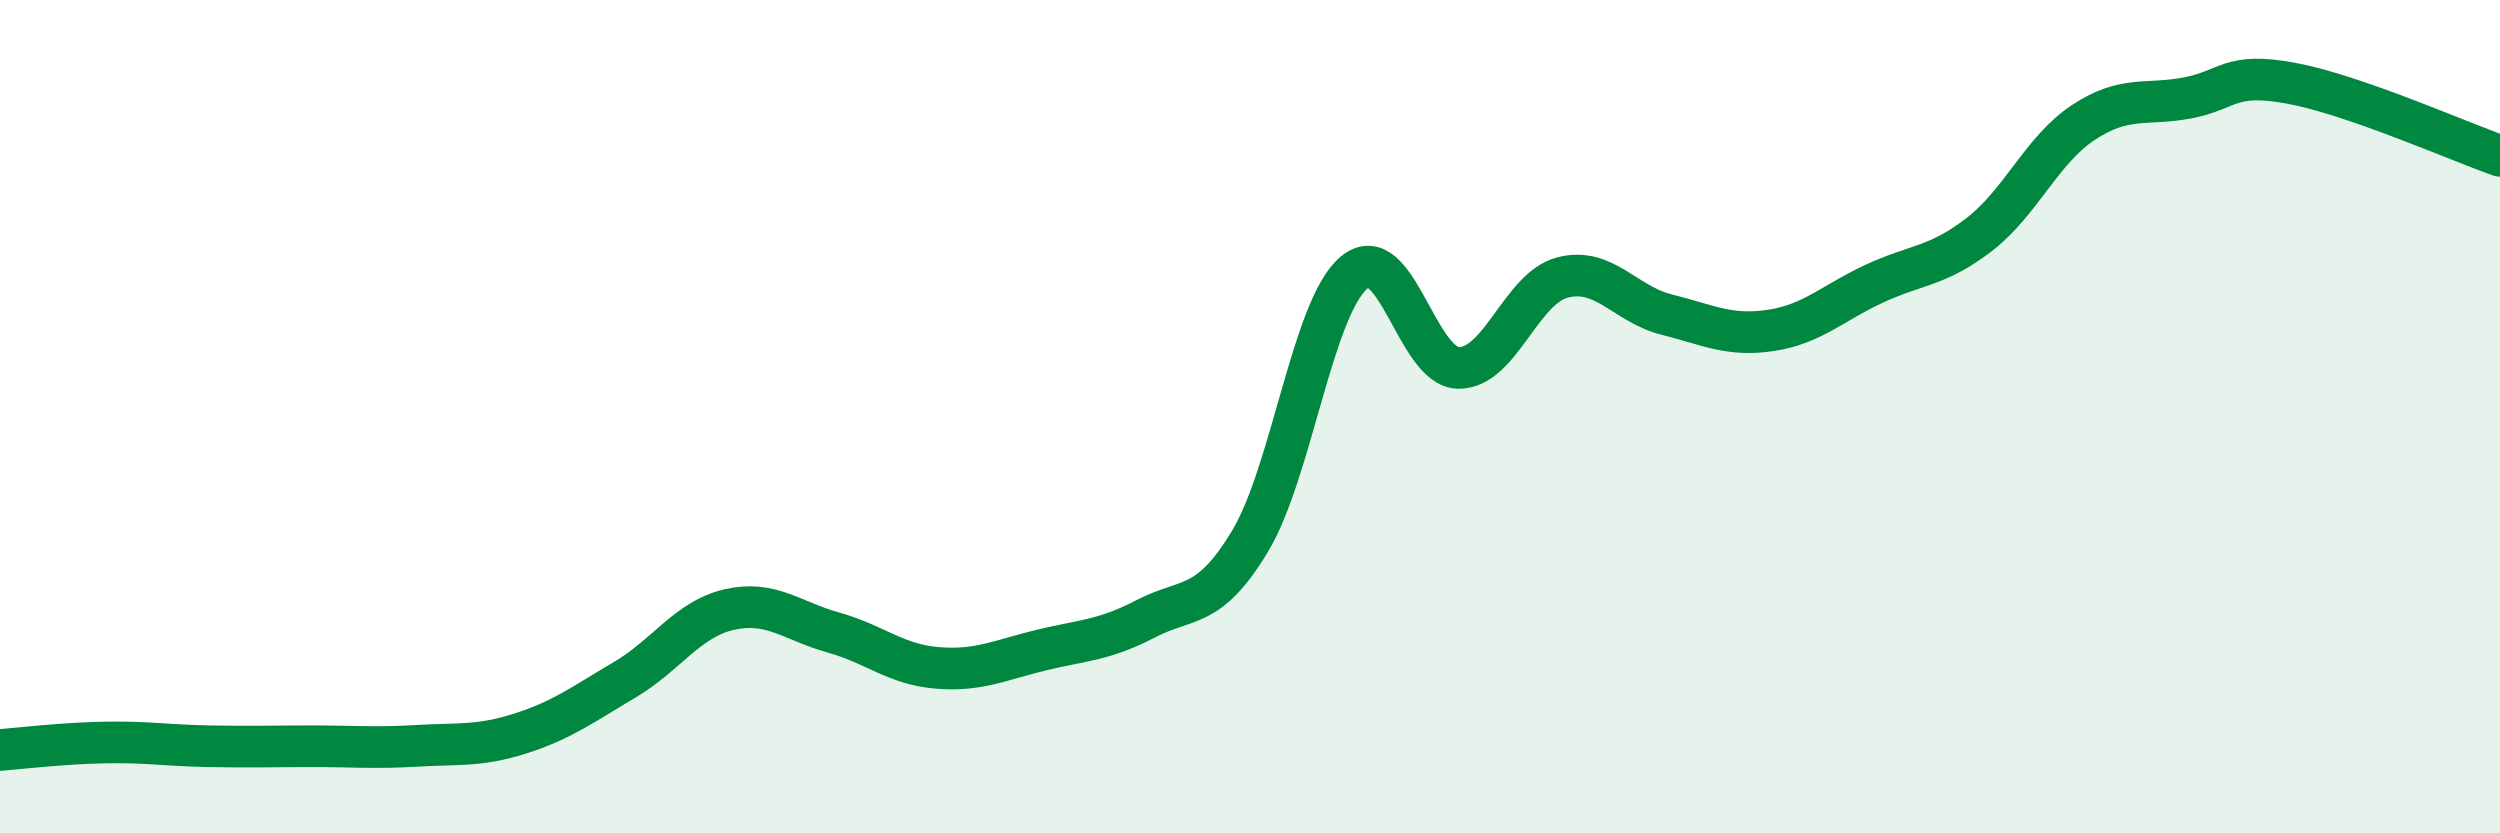 
    <svg width="60" height="20" viewBox="0 0 60 20" xmlns="http://www.w3.org/2000/svg">
      <path
        d="M 0,18 C 0.5,17.96 1.5,17.84 2.5,17.82 C 3.5,17.8 4,17.89 5,17.91 C 6,17.93 6.5,17.91 7.5,17.91 C 8.5,17.91 9,17.96 10,17.9 C 11,17.84 11.5,17.92 12.5,17.6 C 13.5,17.28 14,16.9 15,16.31 C 16,15.72 16.5,14.86 17.5,14.63 C 18.5,14.4 19,14.9 20,15.18 C 21,15.46 21.5,15.95 22.5,16.03 C 23.5,16.11 24,15.84 25,15.6 C 26,15.36 26.5,15.37 27.5,14.85 C 28.5,14.33 29,14.65 30,12.99 C 31,11.33 31.5,7.37 32.5,6.54 C 33.5,5.71 34,8.81 35,8.83 C 36,8.85 36.5,6.92 37.5,6.66 C 38.5,6.4 39,7.3 40,7.55 C 41,7.8 41.5,8.08 42.5,7.93 C 43.5,7.78 44,7.26 45,6.8 C 46,6.34 46.5,6.4 47.5,5.63 C 48.5,4.86 49,3.6 50,2.94 C 51,2.28 51.5,2.54 52.5,2.35 C 53.5,2.16 53.5,1.72 55,2 C 56.5,2.28 59,3.39 60,3.74L60 20L0 20Z"
        fill="#008740"
        opacity="0.1"
        stroke-linecap="round"
        stroke-linejoin="round"
      />
      <path
        d="M 0,18 C 0.5,17.96 1.5,17.84 2.5,17.82 C 3.5,17.8 4,17.89 5,17.91 C 6,17.93 6.5,17.91 7.5,17.91 C 8.5,17.91 9,17.96 10,17.9 C 11,17.84 11.5,17.92 12.5,17.6 C 13.5,17.28 14,16.9 15,16.31 C 16,15.72 16.5,14.86 17.5,14.63 C 18.5,14.4 19,14.9 20,15.18 C 21,15.46 21.5,15.95 22.5,16.03 C 23.5,16.11 24,15.84 25,15.6 C 26,15.36 26.5,15.37 27.5,14.85 C 28.5,14.33 29,14.65 30,12.99 C 31,11.33 31.5,7.37 32.5,6.54 C 33.5,5.71 34,8.81 35,8.83 C 36,8.85 36.5,6.92 37.5,6.66 C 38.5,6.4 39,7.3 40,7.55 C 41,7.8 41.5,8.08 42.5,7.93 C 43.5,7.78 44,7.26 45,6.8 C 46,6.34 46.5,6.4 47.5,5.63 C 48.5,4.86 49,3.6 50,2.94 C 51,2.28 51.5,2.54 52.5,2.35 C 53.5,2.16 53.5,1.72 55,2 C 56.5,2.28 59,3.39 60,3.74"
        stroke="#008740"
        stroke-width="1"
        fill="none"
        stroke-linecap="round"
        stroke-linejoin="round"
      />
    </svg>
  